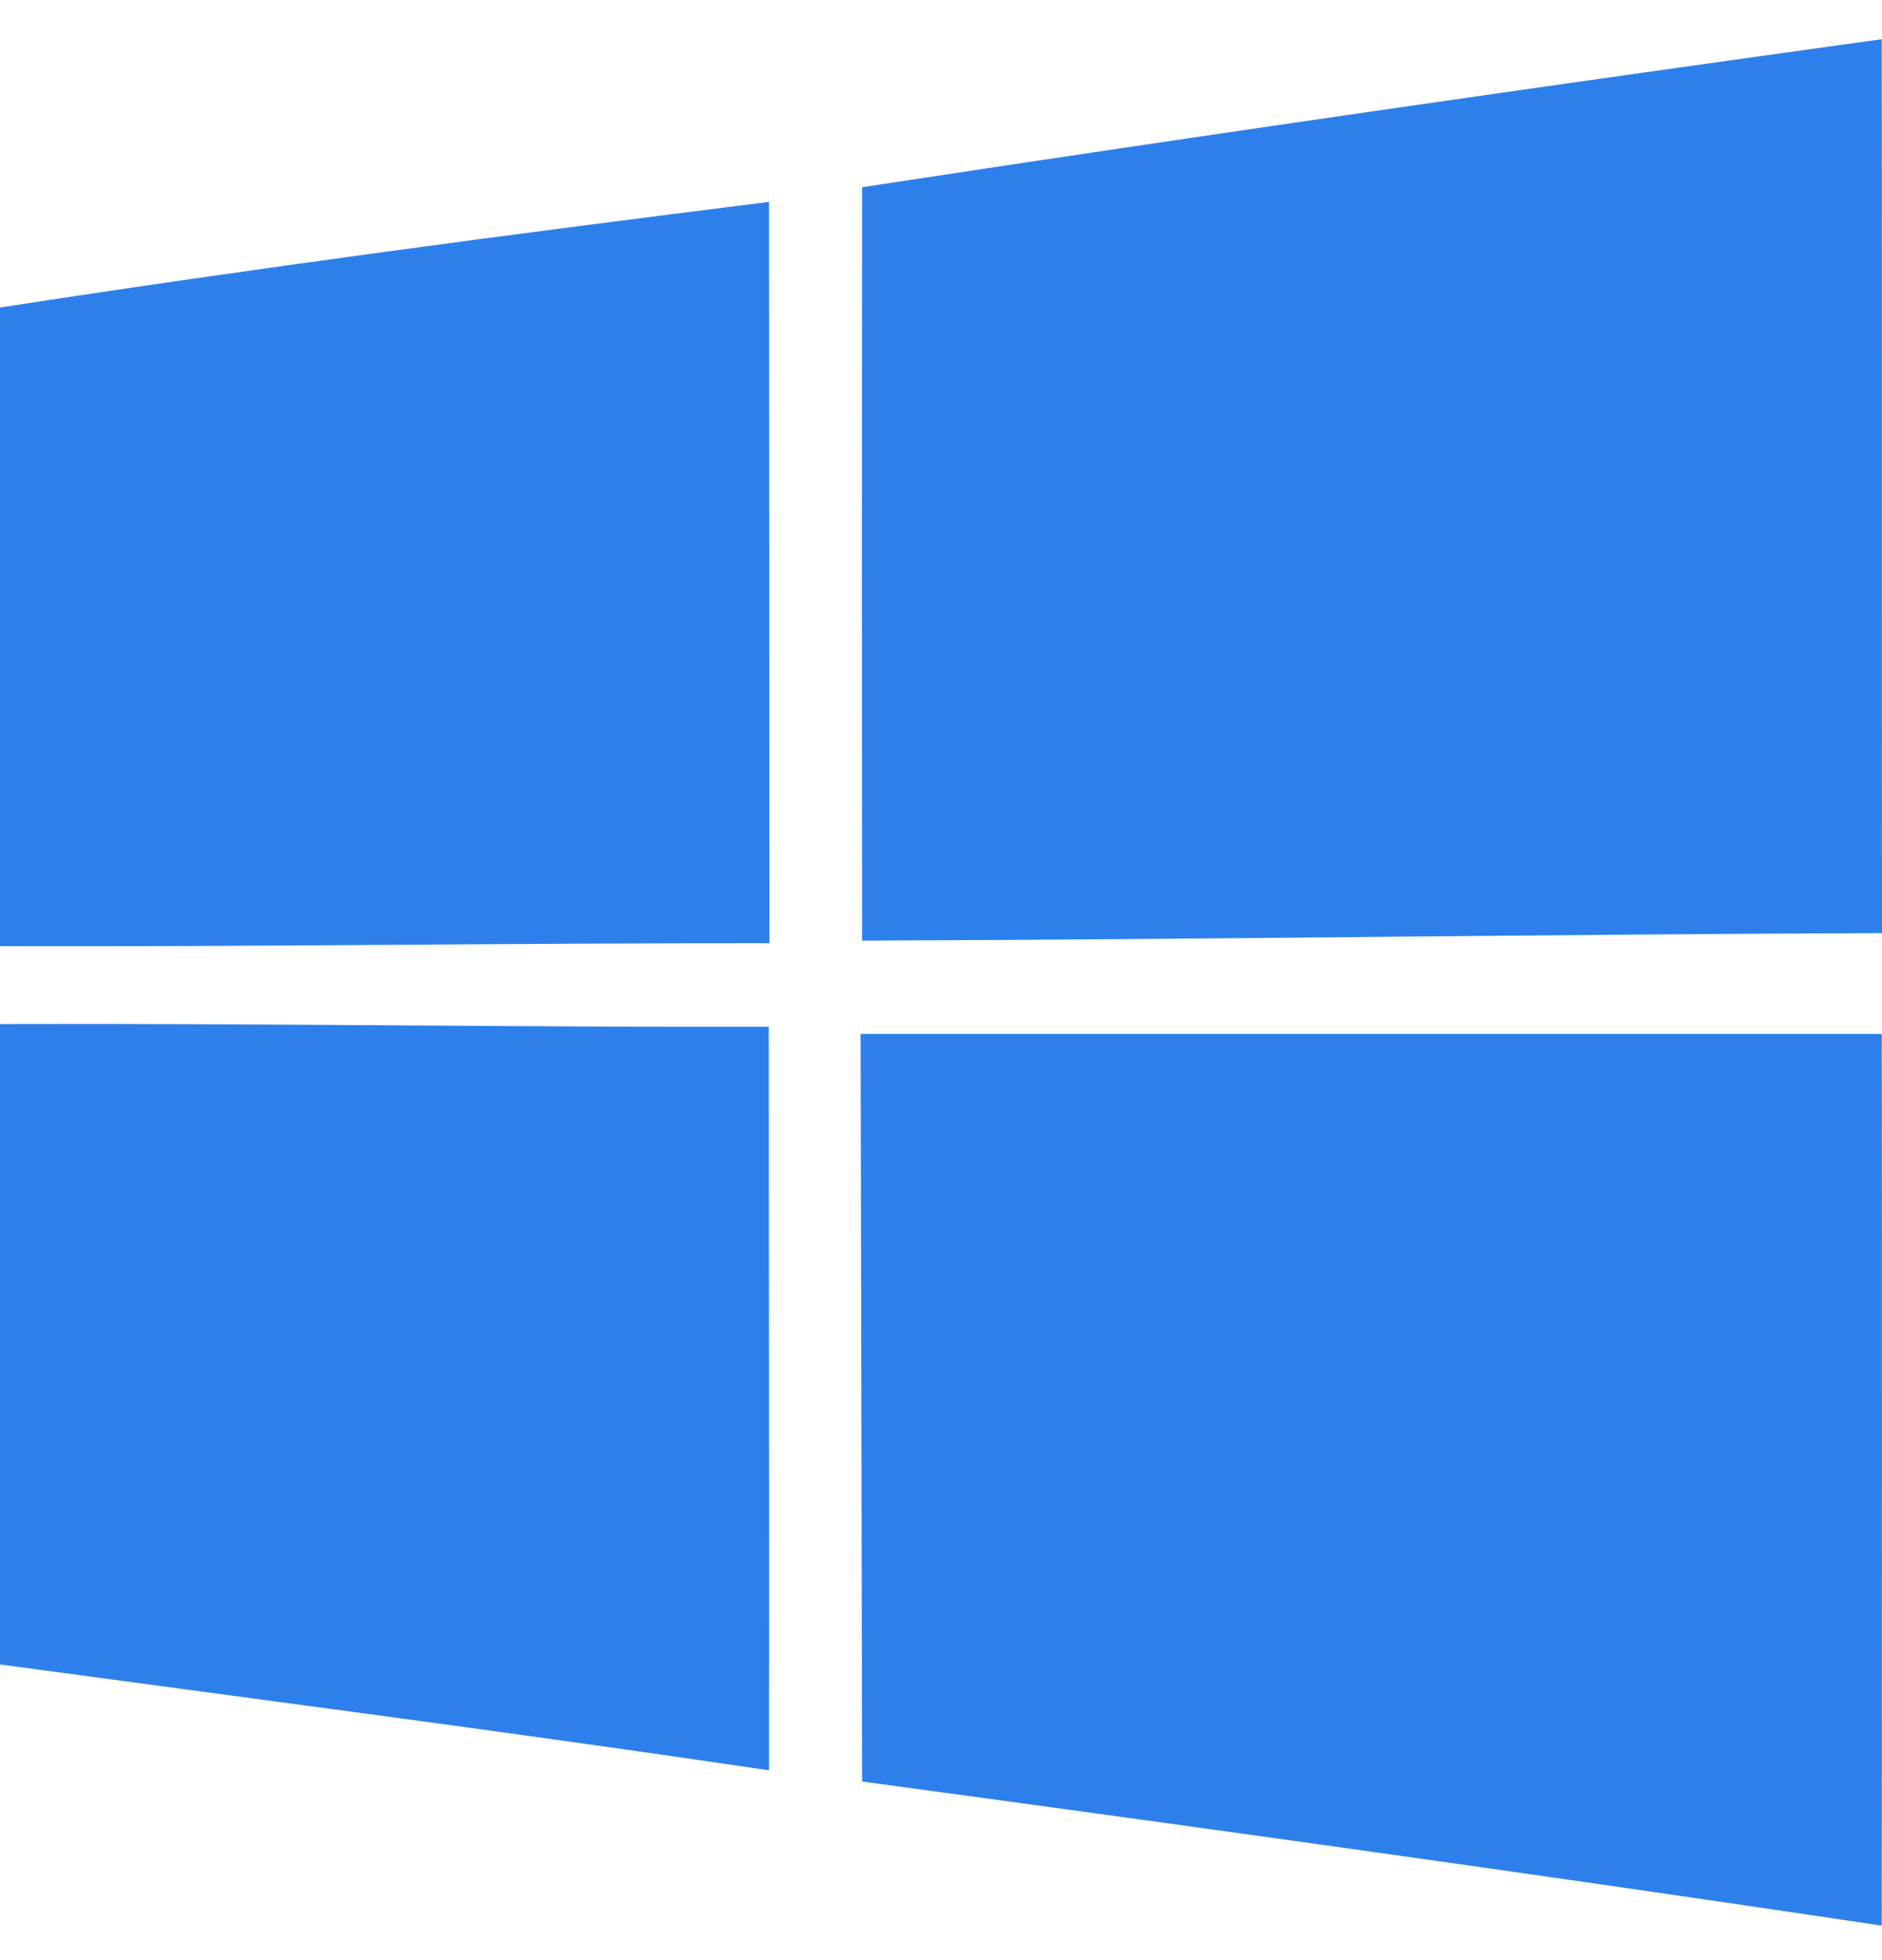 <svg xmlns="http://www.w3.org/2000/svg" width="24" height="25" viewBox="0 0 24 25"><path fill="#2D80EB" d="M10.994,1.888 C15.323,1.226 19.66,0.602 23.997,0 C24,3.801 23.997,7.6 24,11.401 C19.666,11.417 15.331,11.483 10.994,11.497 C10.991,8.292 10.991,5.09 10.994,1.888 Z M0,3.422 C3.26,2.919 6.533,2.485 9.807,2.075 C9.81,5.228 9.81,8.377 9.812,11.53 C6.542,11.527 3.271,11.577 0,11.568 L0,3.422 Z M0,12.561 C3.268,12.55 6.536,12.602 9.804,12.596 C9.804,15.757 9.812,18.918 9.807,22.079 C6.542,21.595 3.271,21.172 0,20.729 L0,12.561 Z M10.975,12.687 L23.997,12.687 C24.003,16.477 23.997,20.268 23.997,24.06 C19.668,23.412 15.331,22.81 10.994,22.222 C10.989,19.044 10.98,15.867 10.975,12.687 L10.975,12.687 Z" transform="translate(0 .5)"/></svg>